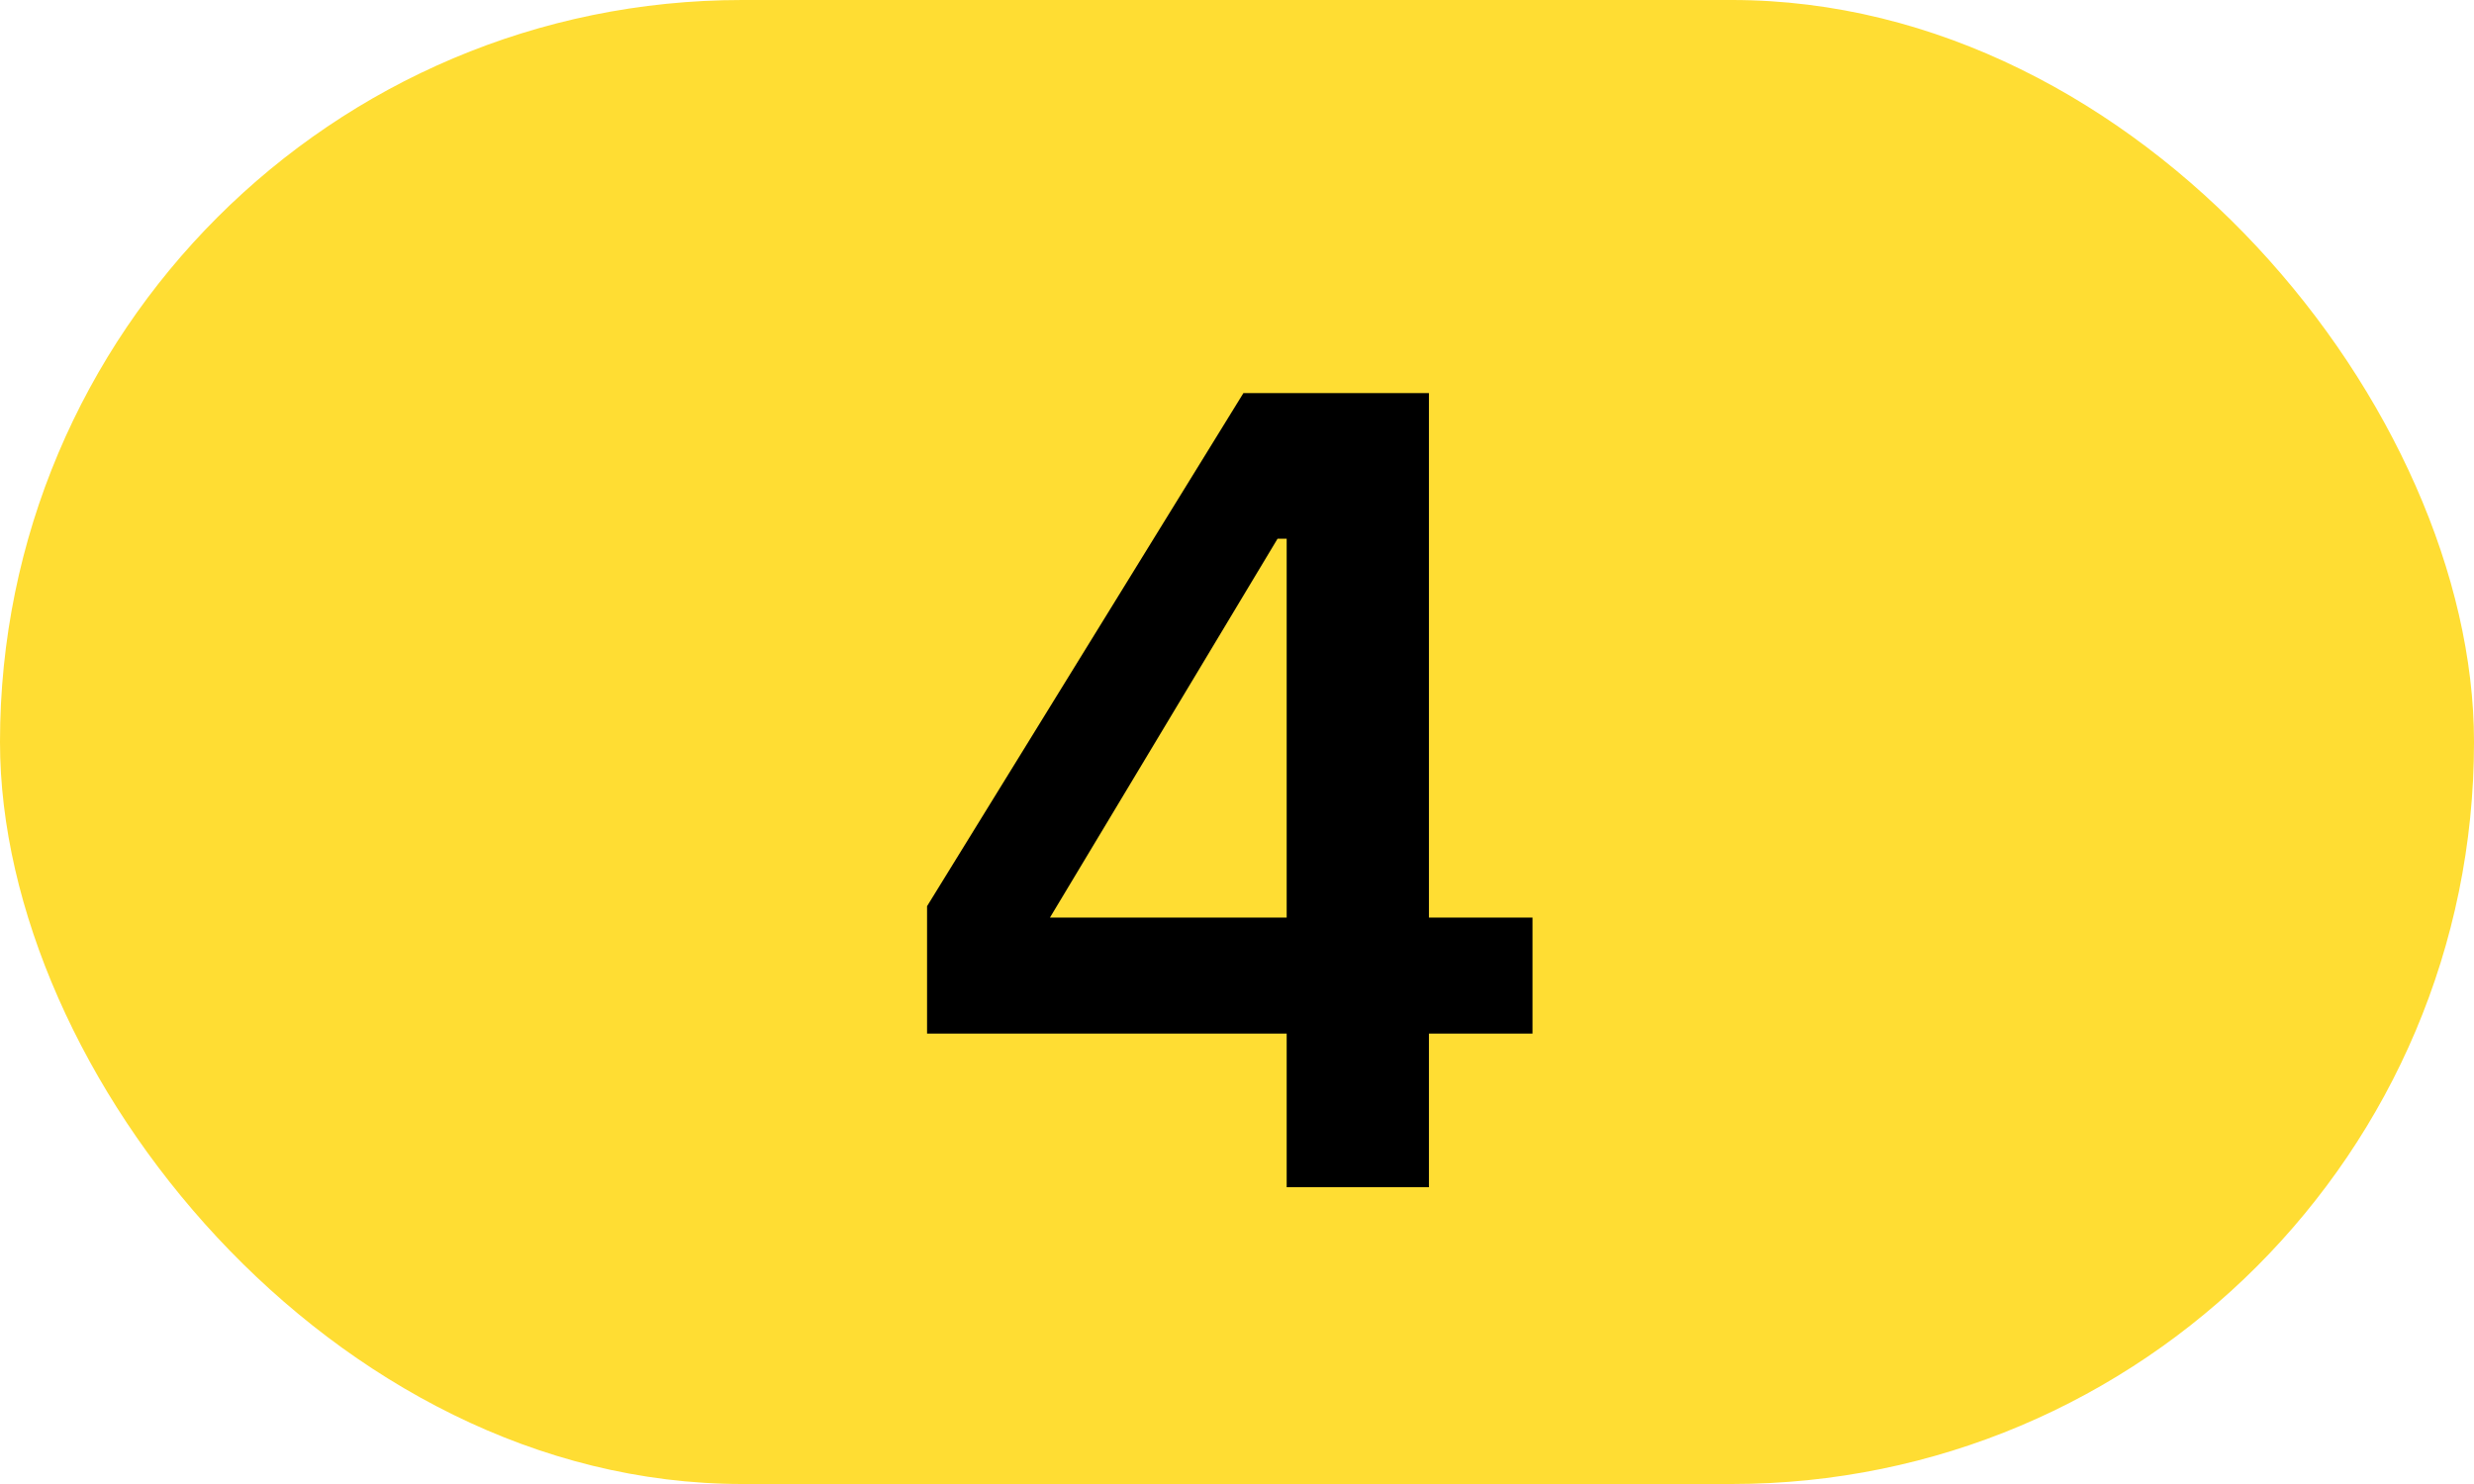 <?xml version="1.0" encoding="UTF-8"?> <svg xmlns="http://www.w3.org/2000/svg" width="50" height="30" viewBox="0 0 50 30" fill="none"> <rect width="50" height="30" rx="15" fill="#FFDD33"></rect> <path d="M26.004 24V20.895H18.736V18.319L25.13 7.946H28.879V18.549H30.972V20.895H28.879V24H26.004ZM21.22 18.549H26.004V10.89H25.82L21.22 18.549Z" fill="black"></path> </svg> 